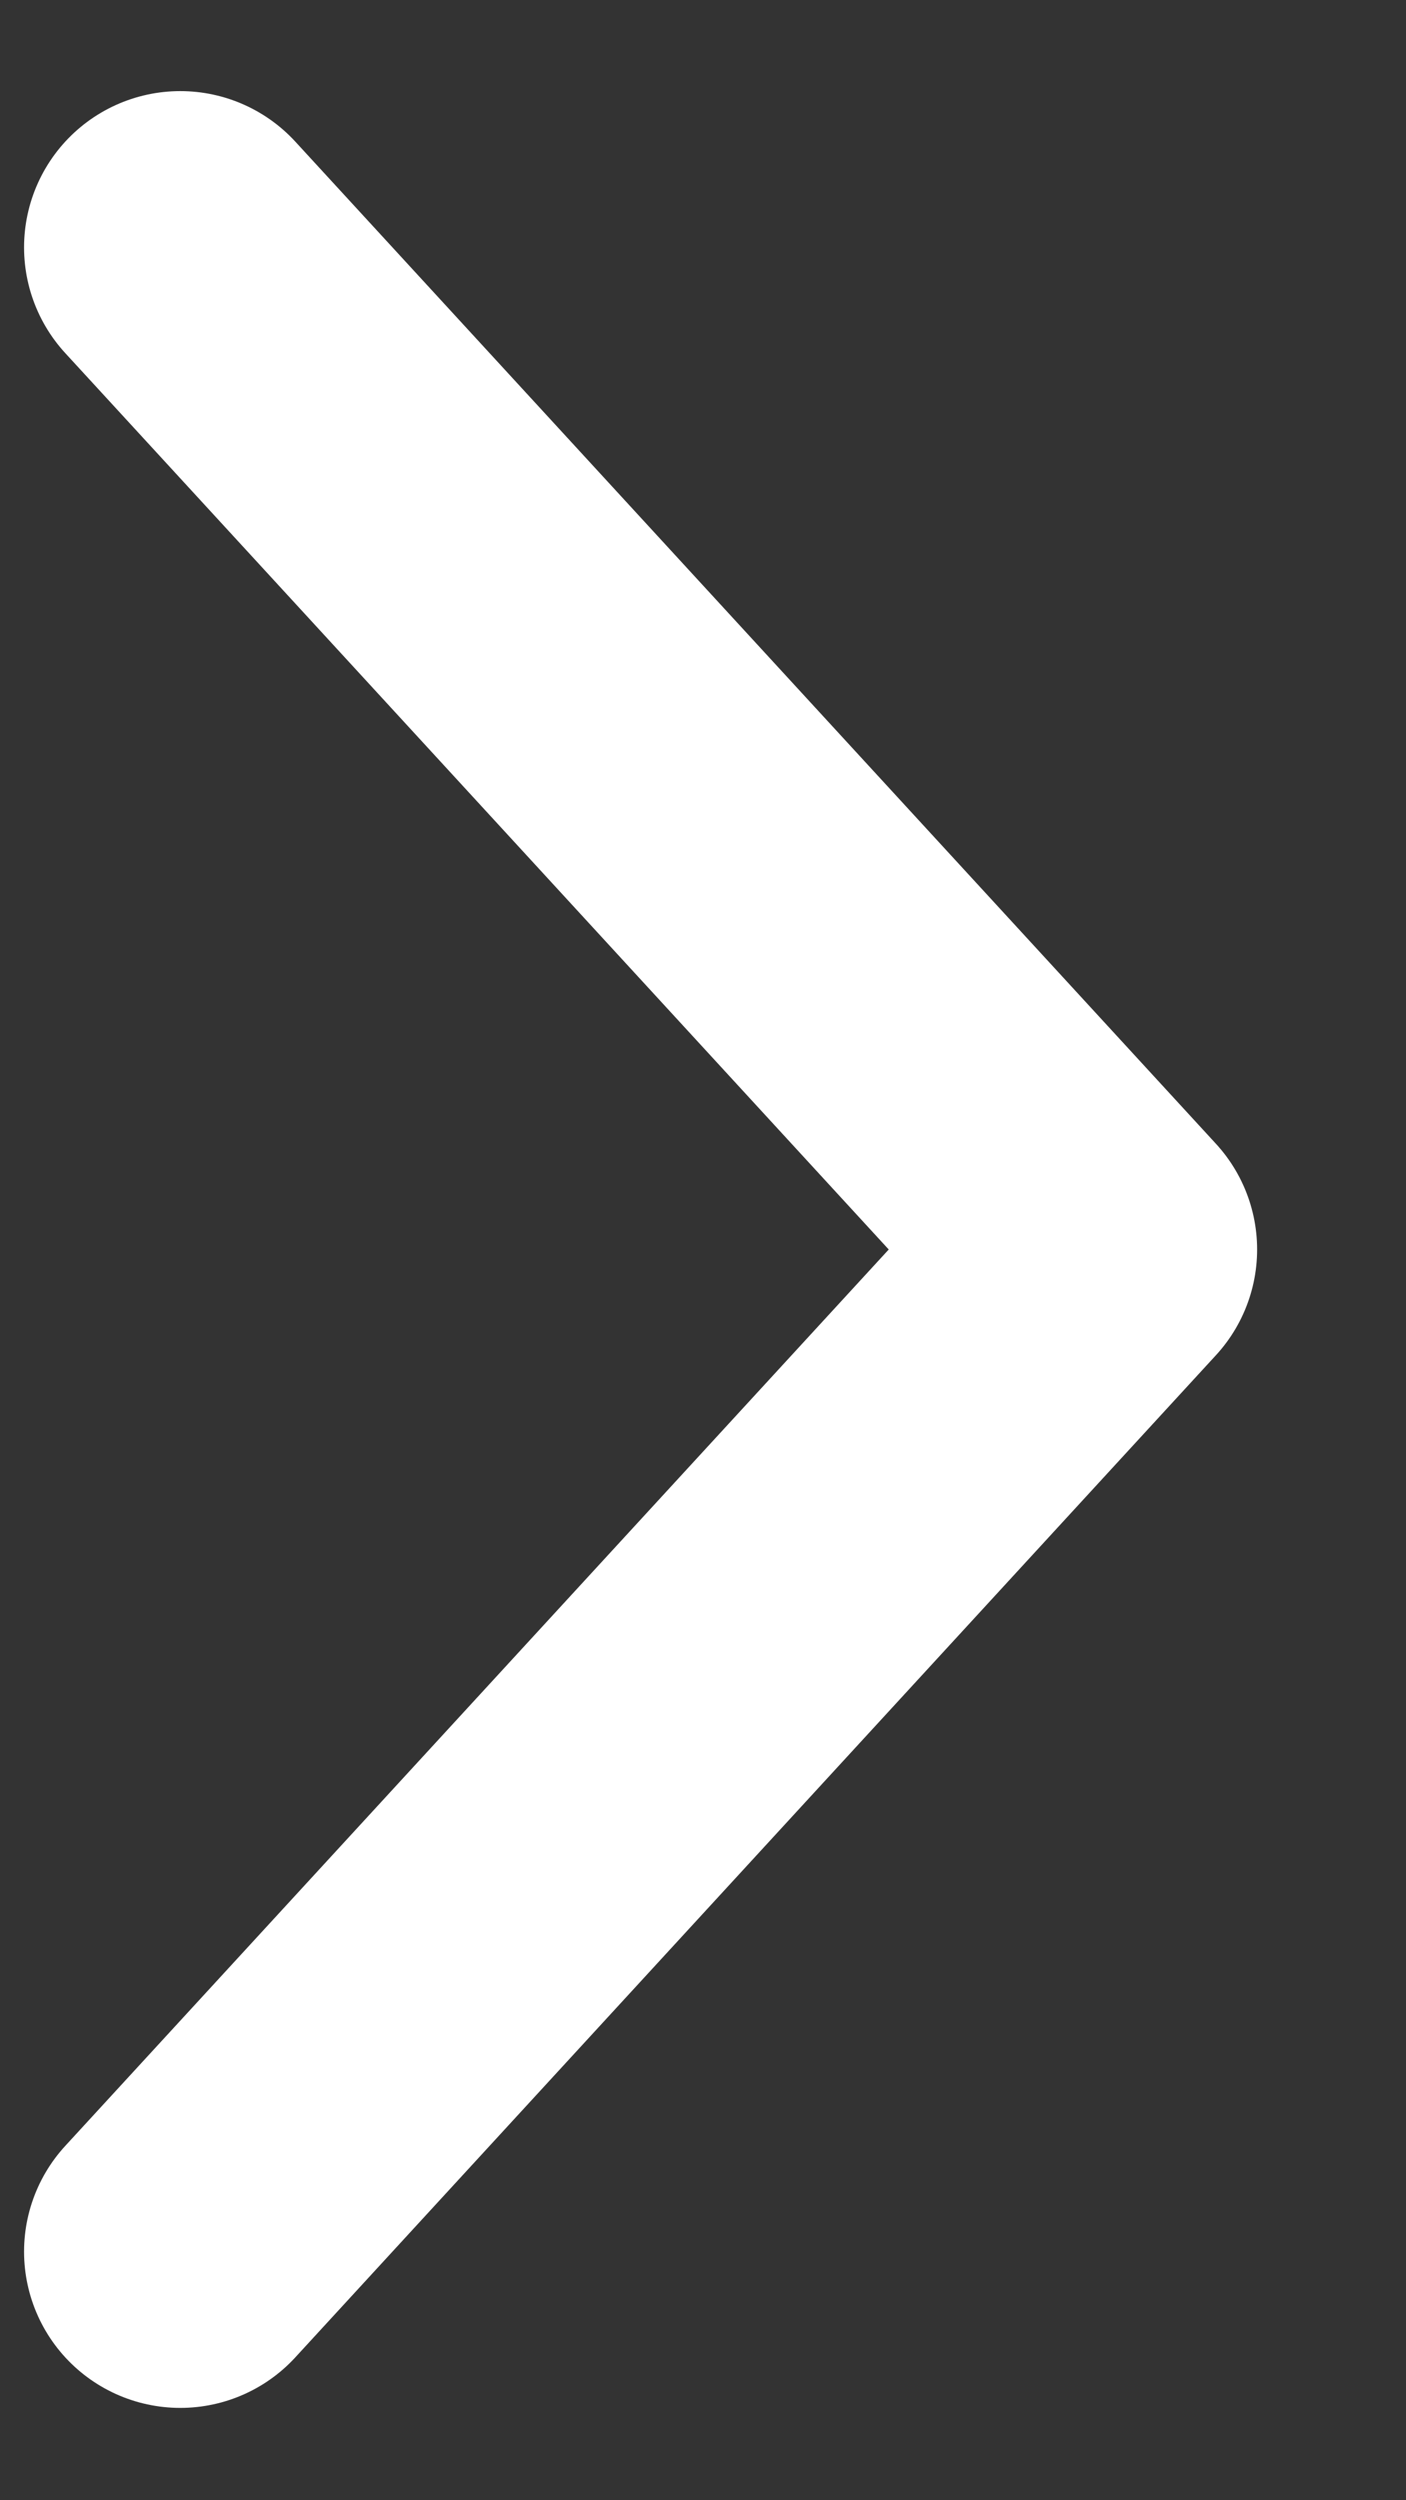 <svg width="9" height="16" viewBox="0 0 9 16" fill="none" xmlns="http://www.w3.org/2000/svg">
<rect x="0" y="0" width="9" height="16" fill="#333333" stroke="none"/>
<path d="M1.154 1.583L7.047 7.996L1.154 14.409" stroke="white" stroke-width="2" stroke-miterlimit="10" stroke-linecap="round" stroke-linejoin="round"/>
</svg>
